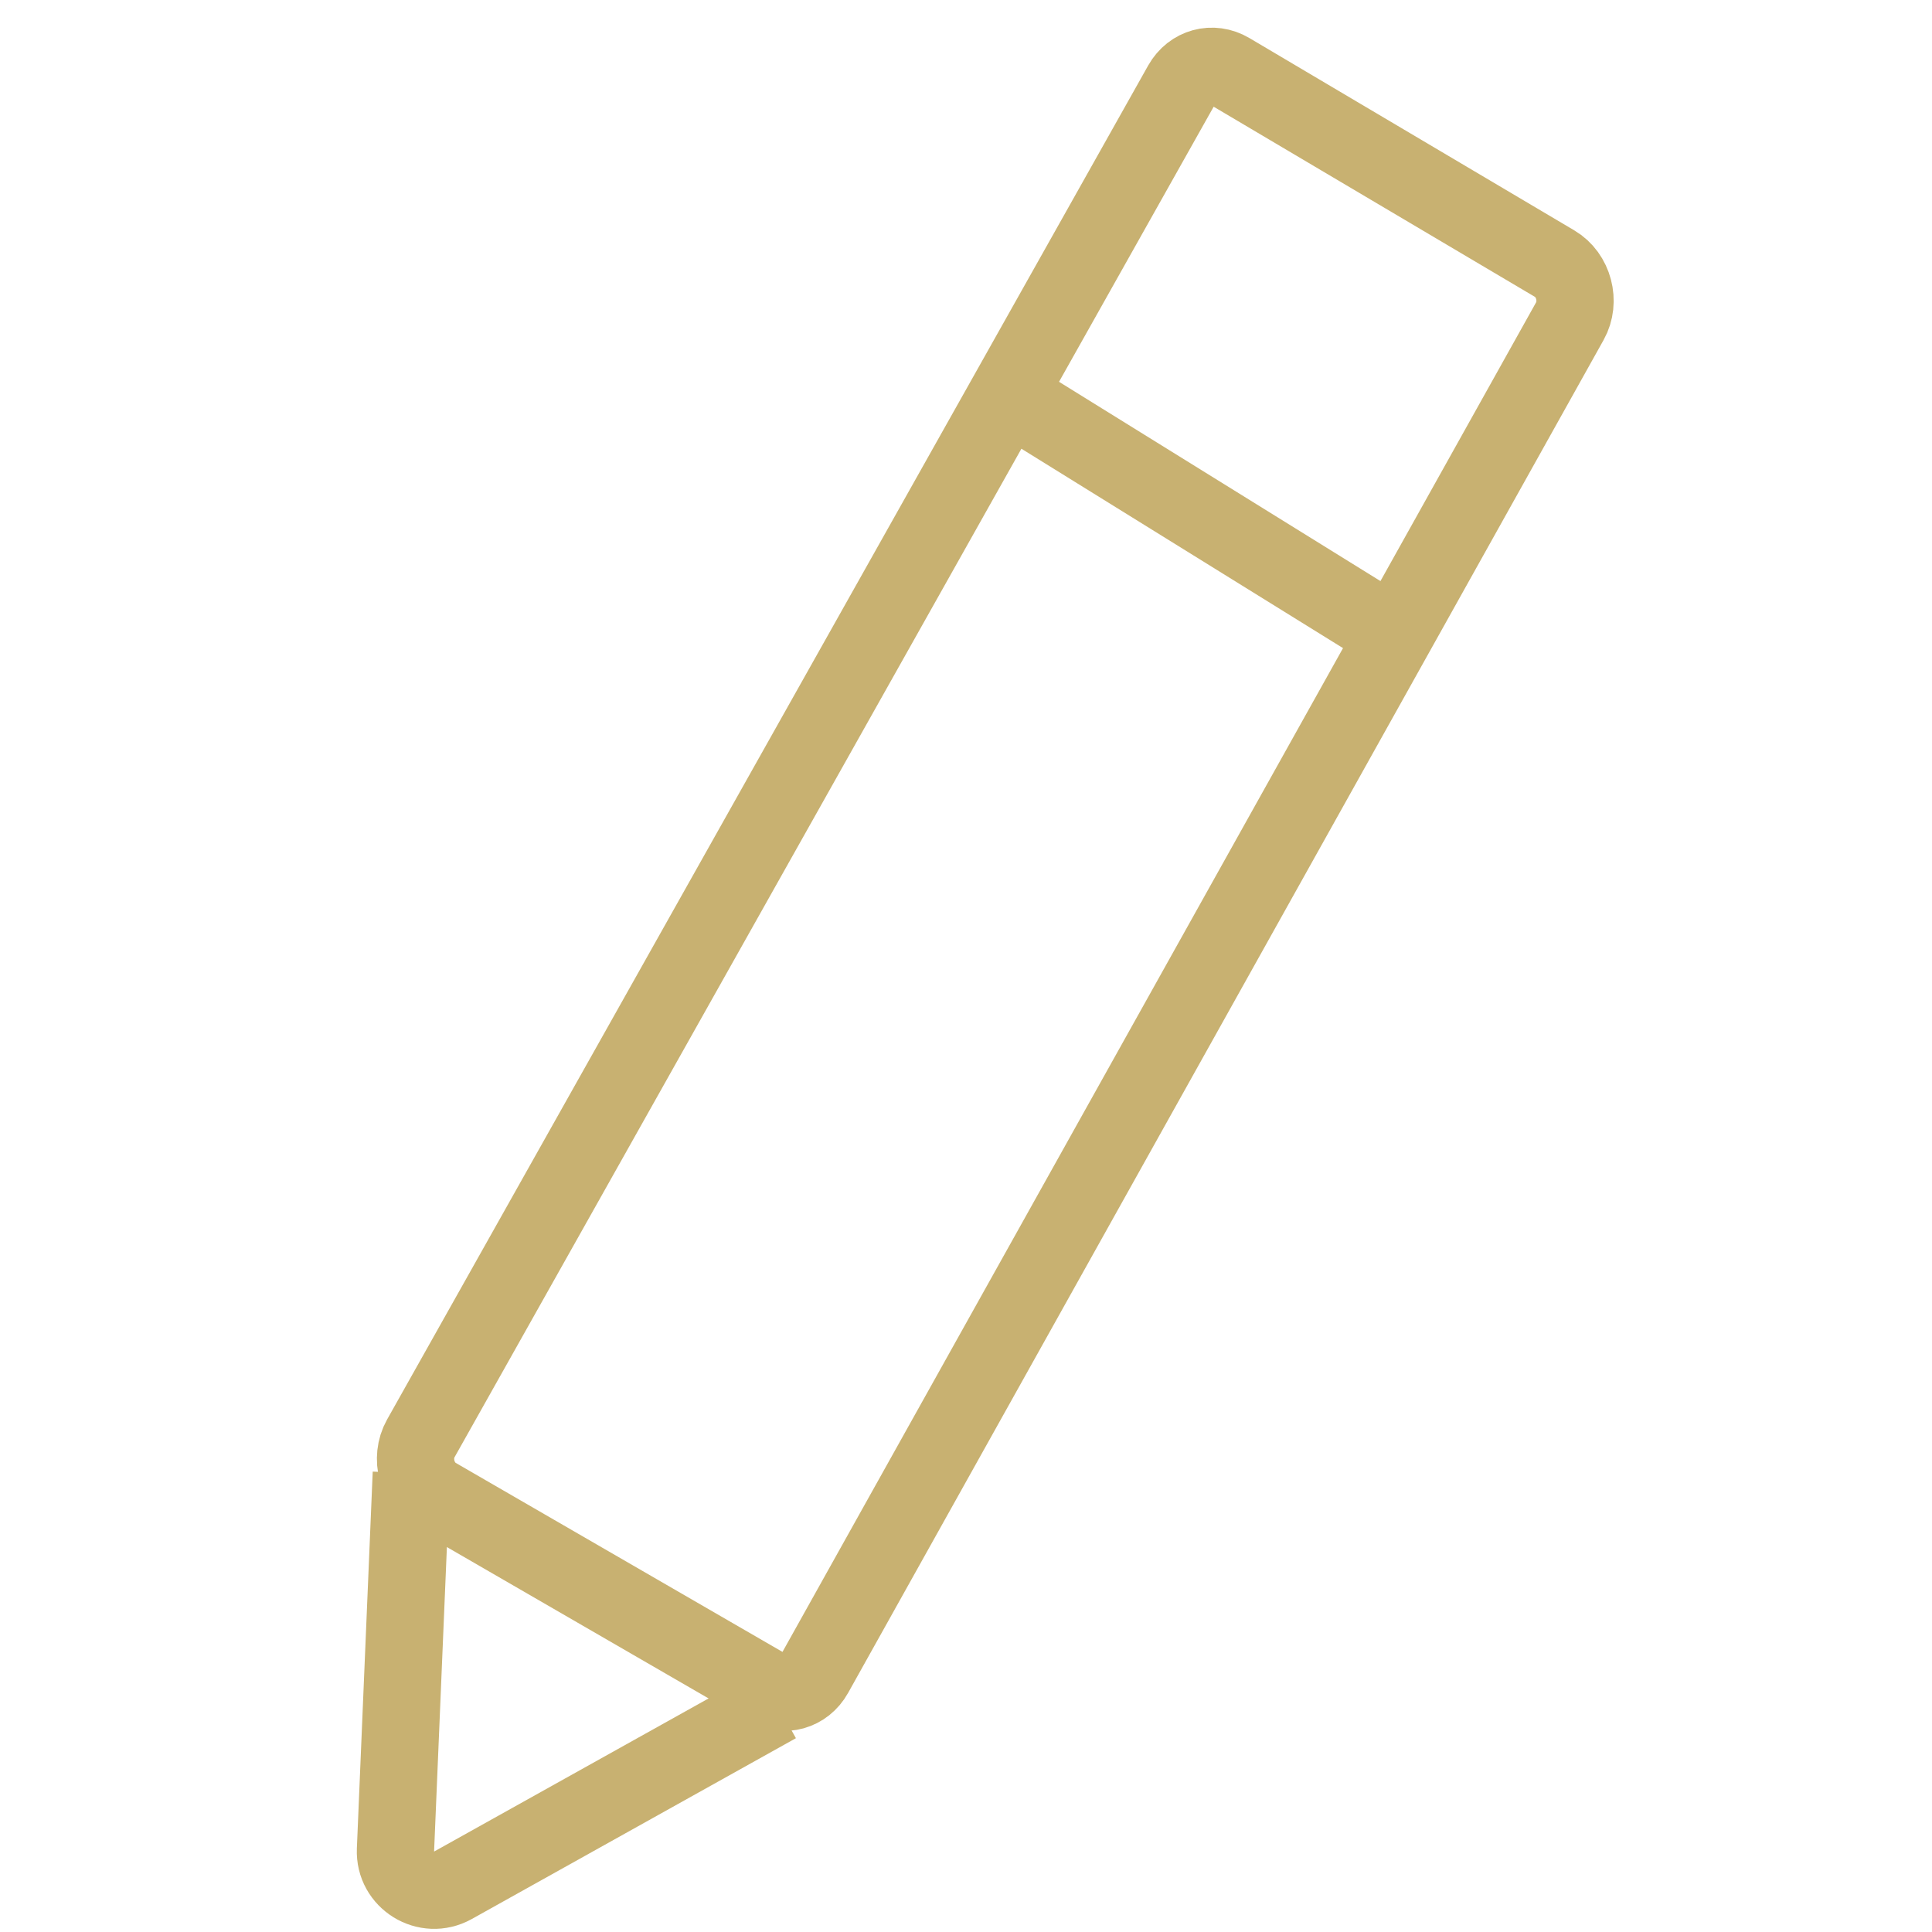 <svg width="50" height="50" viewBox="0 0 50 50" fill="none" xmlns="http://www.w3.org/2000/svg">
<g clip-path="url(#clip0_1064_4675)">
<line y1="-1" x2="10.864" y2="-1" transform="matrix(0.85 0.527 -0.419 0.908 25.839 11.244)" stroke="#C8B171" stroke-width="2"/>
<path d="M10.645 38.127L10.235 47.875C10.202 48.656 11.039 49.171 11.722 48.791L20.111 44.111" stroke="#C8B171" stroke-width="2"/>
<path d="M31.826 1.846L40.232 6.822C40.73 7.116 40.912 7.804 40.627 8.313L21.075 43.326C20.823 43.779 20.288 43.928 19.844 43.671L11.293 38.725C10.788 38.433 10.602 37.739 10.89 37.226L30.587 2.184C30.843 1.73 31.381 1.583 31.826 1.846Z" stroke="#C8B171" stroke-width="2"/>
</g>
<defs>
<clipPath id="clip0_1064_4675">
<rect width="50" height="50" fill="white"/>
</clipPath>
</defs>
</svg>
